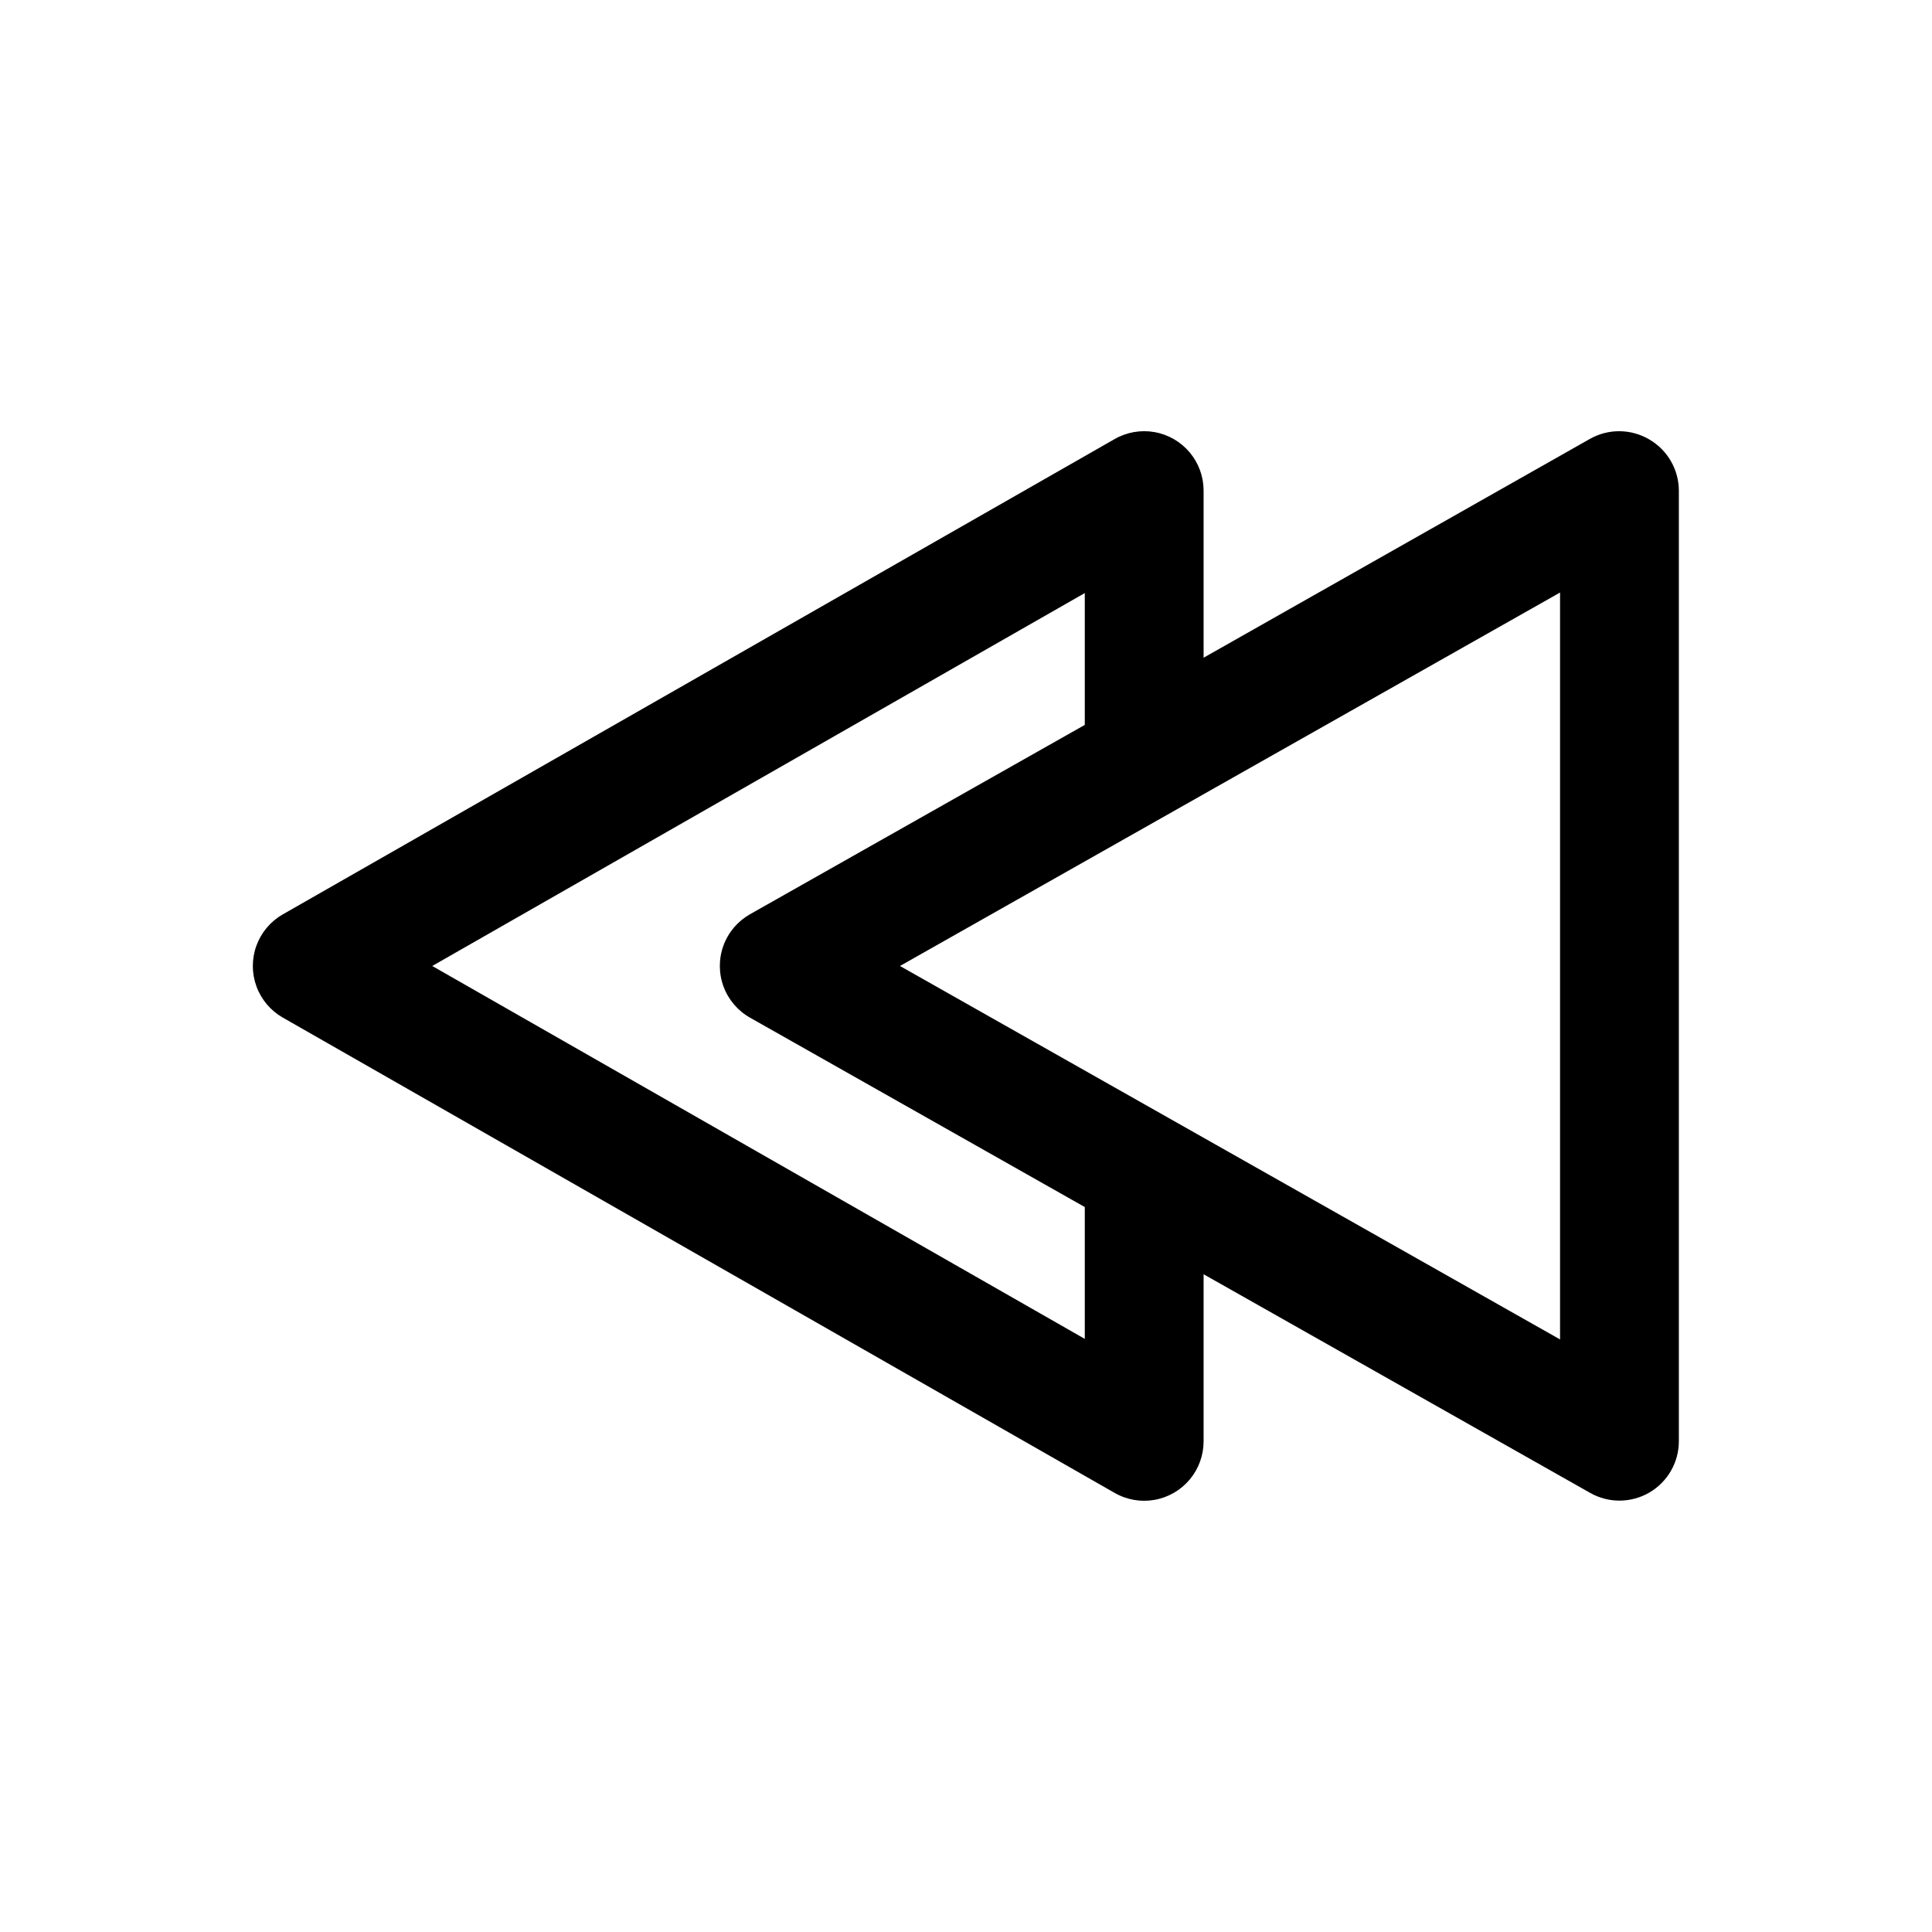 <?xml version="1.0" encoding="UTF-8"?>
<!-- The Best Svg Icon site in the world: iconSvg.co, Visit us! https://iconsvg.co -->
<svg fill="#000000" width="800px" height="800px" version="1.1" viewBox="144 144 512 512" xmlns="http://www.w3.org/2000/svg">
 <path d="m581.05 260.44c-2.383-1.398-5.094-2.144-7.856-2.164-2.766-0.02-5.484 0.691-7.887 2.055l-102.34 57.969v-44.254c0.004-3.707-1.293-7.293-3.672-10.137-2.379-2.84-5.68-4.754-9.328-5.398-3.648-0.645-7.41 0.016-10.617 1.867l-220.42 125.95c-3.227 1.848-5.695 4.773-6.969 8.262-1.277 3.492-1.277 7.32 0 10.809 1.273 3.492 3.742 6.418 6.969 8.262l220.42 125.95c3.207 1.852 6.969 2.512 10.617 1.867 3.648-0.645 6.949-2.559 9.328-5.398 2.379-2.84 3.676-6.43 3.672-10.137v-44.254l102.46 57.953c4.871 2.754 10.84 2.715 15.676-0.105 4.836-2.82 7.809-7.996 7.812-13.594v-251.9c-0.012-5.613-3.008-10.797-7.871-13.605zm-149.57 238.38-172.93-98.824 172.93-98.828v34.938l-88.719 50.176c-3.25 1.84-5.742 4.769-7.031 8.277-1.285 3.504-1.285 7.352 0 10.855 1.289 3.508 3.781 6.441 7.031 8.277l88.719 50.191zm125.95 0.141-174.93-98.965 174.93-98.969z"/>
</svg>